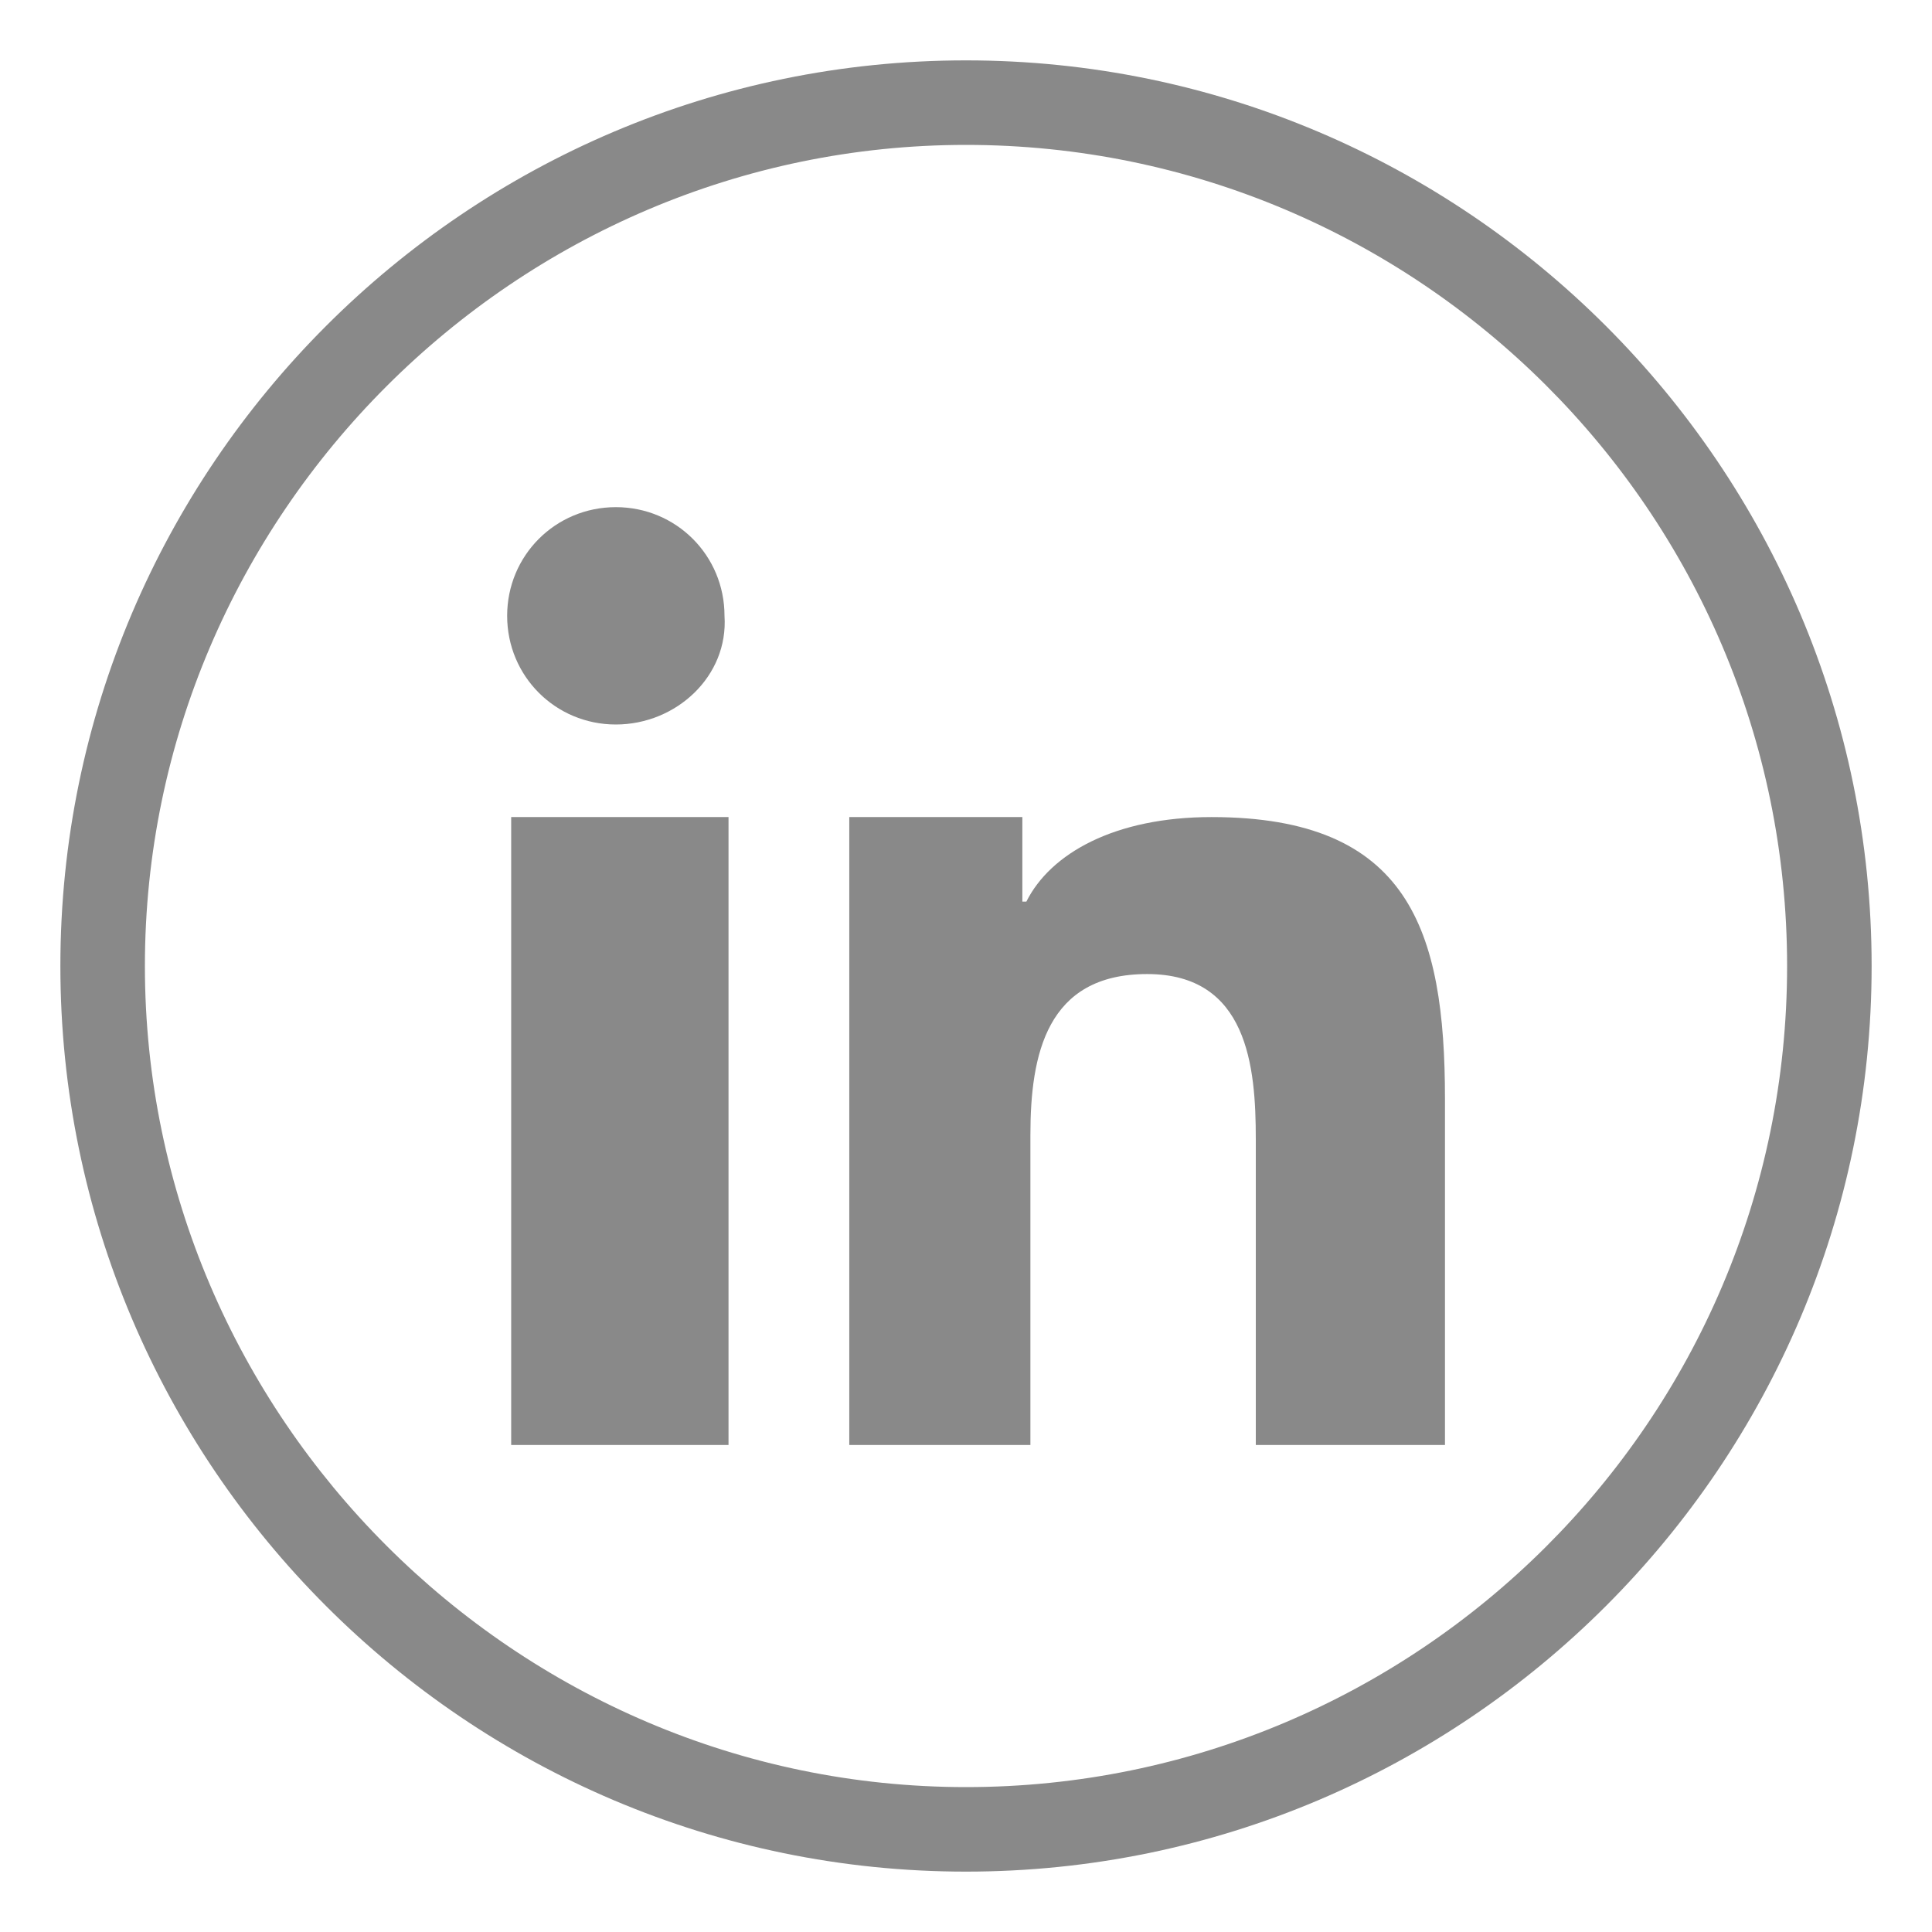 <?xml version="1.0" encoding="utf-8"?>
<!-- Generator: Adobe Illustrator 21.1.0, SVG Export Plug-In . SVG Version: 6.00 Build 0)  -->
<svg version="1.1" id="Layer_1" xmlns="http://www.w3.org/2000/svg" xmlns:xlink="http://www.w3.org/1999/xlink" x="0px" y="0px"
	 viewBox="0 0 48 48" style="enable-background:new 0 0 48 48;" xml:space="preserve">
<style type="text/css">
	.st0{opacity:0.9;}
	.st1{fill:#E89D27;}
	.st2{fill:#444444;}
	.st3{opacity:0.85;}
	.st4{fill:#1F669A;}
	.st5{fill:#309977;}
	.st6{fill:#D05F4E;}
	.st7{fill:#B8DDCE;stroke:#B8DDCE;stroke-width:0.75;stroke-linecap:round;stroke-linejoin:round;stroke-miterlimit:10;}
	.st8{fill:#F2C7A9;}
	.st9{fill:#F4D97A;}
	.st10{fill:#FFFFFF;}
	.st11{fill:#898989;}
</style>
<g>
	<path class="st11" d="M24,3.6c11.2,0,20.4,9.1,20.4,20.4S35.2,44.4,24,44.4C12.8,44.4,3.6,35.2,3.6,24S12.8,3.6,24,3.6 M24,1.5
		C11.6,1.5,1.5,11.6,1.5,24S11.6,46.5,24,46.5c12.4,0,22.5-10.1,22.5-22.5S36.4,1.5,24,1.5L24,1.5z"/>
	<path class="st11" d="M18.1,35.9h-5.4V20.3h5.4V35.9z M15.3,18c-1.5,0-2.7-1.2-2.7-2.7c0-1.5,1.2-2.7,2.7-2.7s2.7,1.2,2.7,2.7
		C18.1,16.8,16.8,18,15.3,18z M35.9,35.9h-4.7v-7.6c0-1.8-0.2-4.1-2.7-4.1c-2.5,0-2.9,2-2.9,4v7.7h-4.5V20.3h4.3v2.1h0.1
		c0.6-1.2,2.2-2.1,4.6-2.1c4.9,0,5.8,2.8,5.8,7V35.9z"/>
</g>
</svg>
